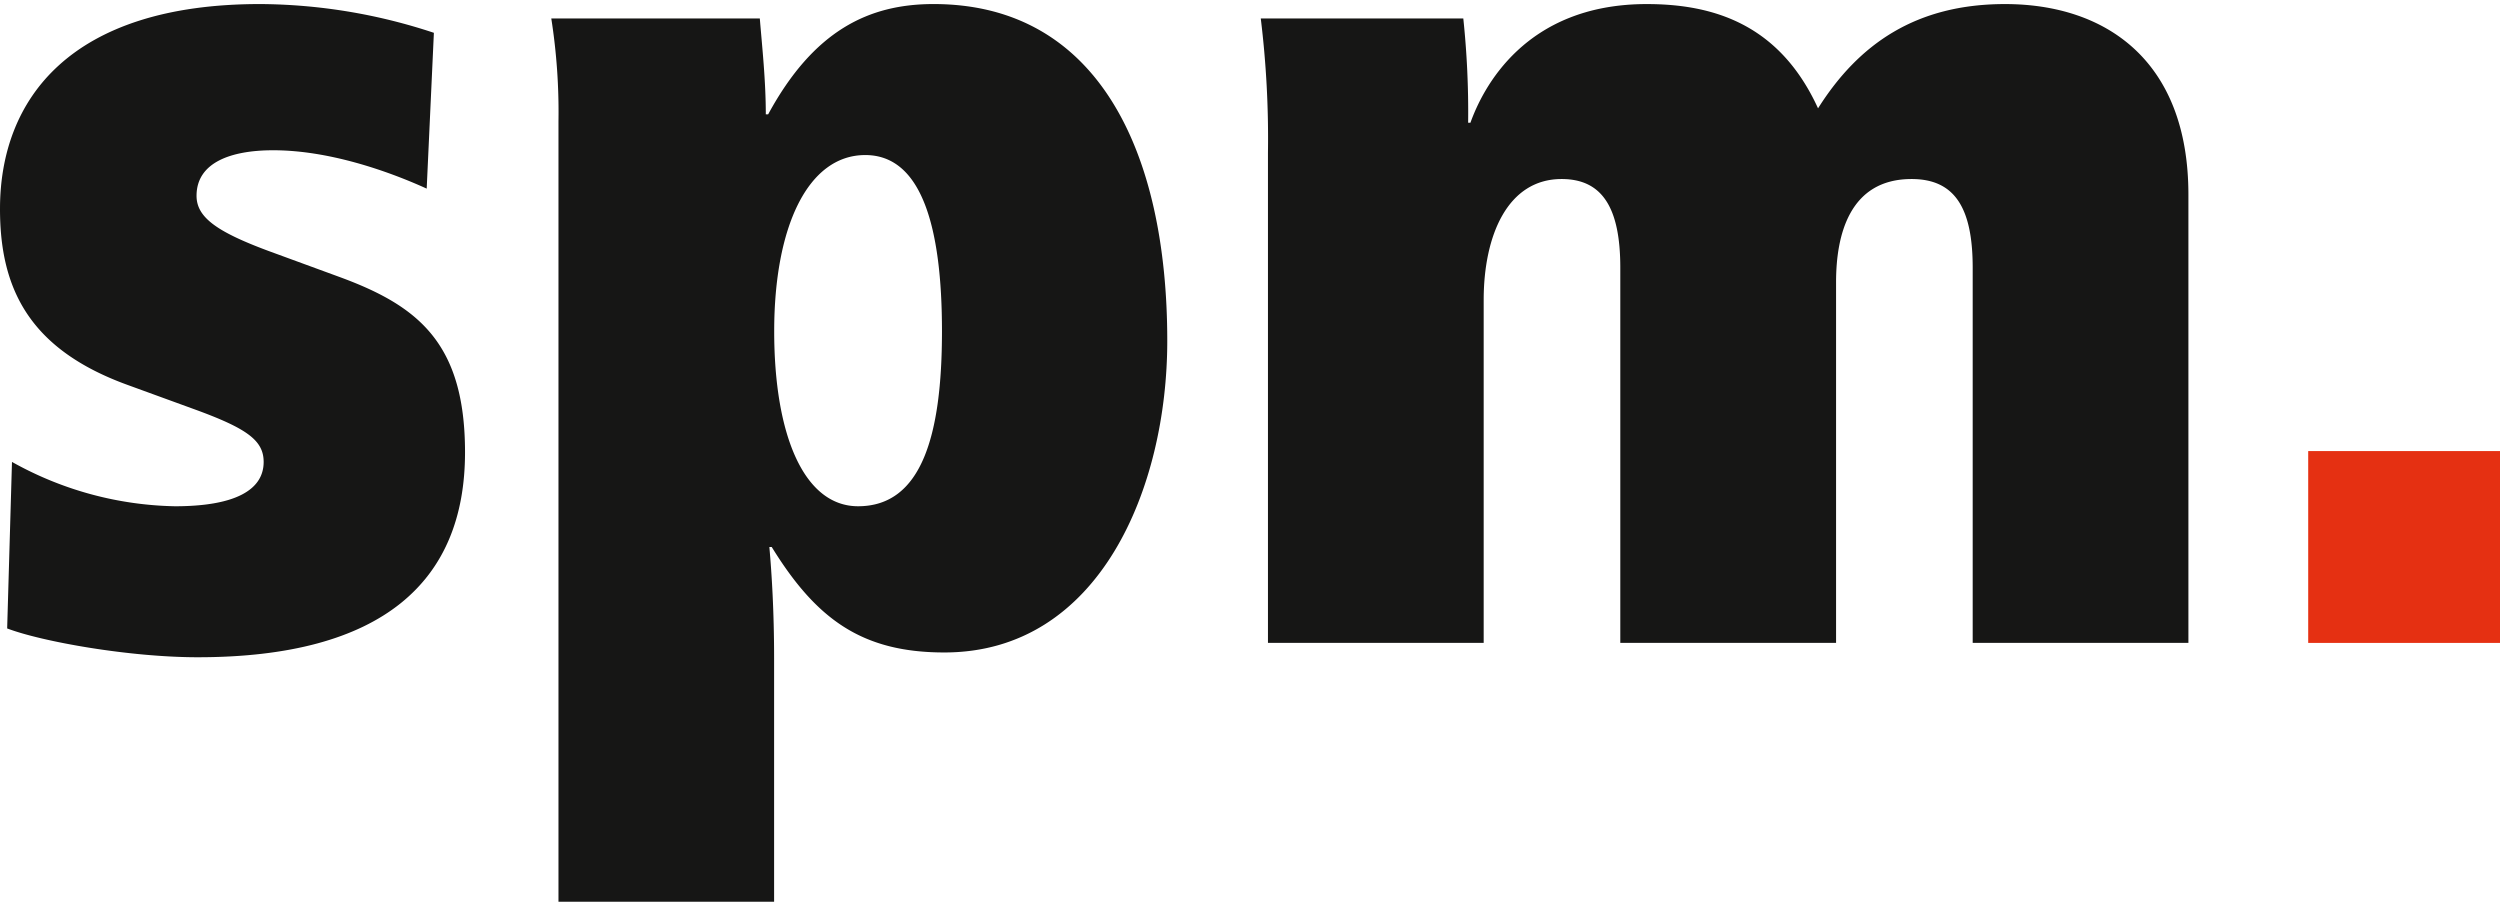 <?xml version="1.0"?>
<svg xmlns="http://www.w3.org/2000/svg" width="69" height="25" viewBox="0 0 210.731 75.668">
  <g id="Group_3" data-name="Group 3" transform="translate(0)">
    <g id="Group_1" data-name="Group 1" transform="translate(0)">
      <path id="Path_1" data-name="Path 1" d="M12.918,50.945a29.168,29.168,0,0,0,13.739,3.738c4.95,0,7.475-1.313,7.475-3.738,0-1.818-1.414-2.829-5.859-4.445l-5.556-2.025c-8.385-3.026-10.809-8.178-10.809-14.85,0-9.294,5.96-17.274,21.921-17.274a47.188,47.188,0,0,1,14.652,2.424l-.606,13.133c-3.334-1.515-8.288-3.233-12.935-3.233-3.536,0-6.465,1.01-6.465,3.839,0,1.818,1.717,3.031,6.061,4.647L40.6,35.383c6.566,2.424,10.506,5.56,10.506,14.753,0,10.91-6.975,17.274-22.532,17.274-5.758,0-13.133-1.313-16.062-2.429Z" transform="translate(-11.908 -12.351)" fill="#161615"/>
      <path id="Path_2" data-name="Path 2" d="M23.554,22.251a50.975,50.975,0,0,0-.606-8.688H40.525c.2,2.424.505,5.253.505,8.082h.2c3.839-7.071,8.486-9.294,13.941-9.294,13.844,0,19.7,12.425,19.7,28.391,0,12.324-5.661,26.265-18.794,26.265-6.97,0-10.809-2.829-14.547-8.89h-.2c.2,2.222.4,5.455.4,9.395V88.019H23.554ZM48.809,54.682c5.354,0,7.071-5.96,7.071-14.753s-1.717-14.85-6.465-14.85c-4.849,0-7.677,6.061-7.677,14.85S44.263,54.682,48.809,54.682Z" transform="translate(23.521 -12.351)" fill="#161615"/>
      <path id="Path_3" data-name="Path 3" d="M37.762,24.877a83.119,83.119,0,0,0-.606-11.314H54.228a75.557,75.557,0,0,1,.408,8.789h.194c1.014-2.829,4.546-10,14.858-10,5.653,0,11.213,1.717,14.442,8.789,3.439-5.455,8.288-8.789,15.759-8.789,8.49,0,15.46,4.748,15.46,16.062V66.2H97.166V34.575c0-5.051-1.515-7.475-5.152-7.475-5.253,0-6.364,4.748-6.364,8.688V66.2H67.462V34.575c0-5.051-1.515-7.475-4.95-7.475-4.546,0-6.566,4.748-6.566,10.2V66.2H37.762Z" transform="translate(69.117 -12.351)" fill="#161615"/>
    </g>
    <g id="Group_2" data-name="Group 2" transform="translate(194.564 37.684)">
      <path id="Path_4" data-name="Path 4" d="M58.132,21.3H74.3V37.471H58.132Z" transform="translate(-58.132 -21.304)" fill="#e53012"/>
    </g>
  </g>
</svg>
